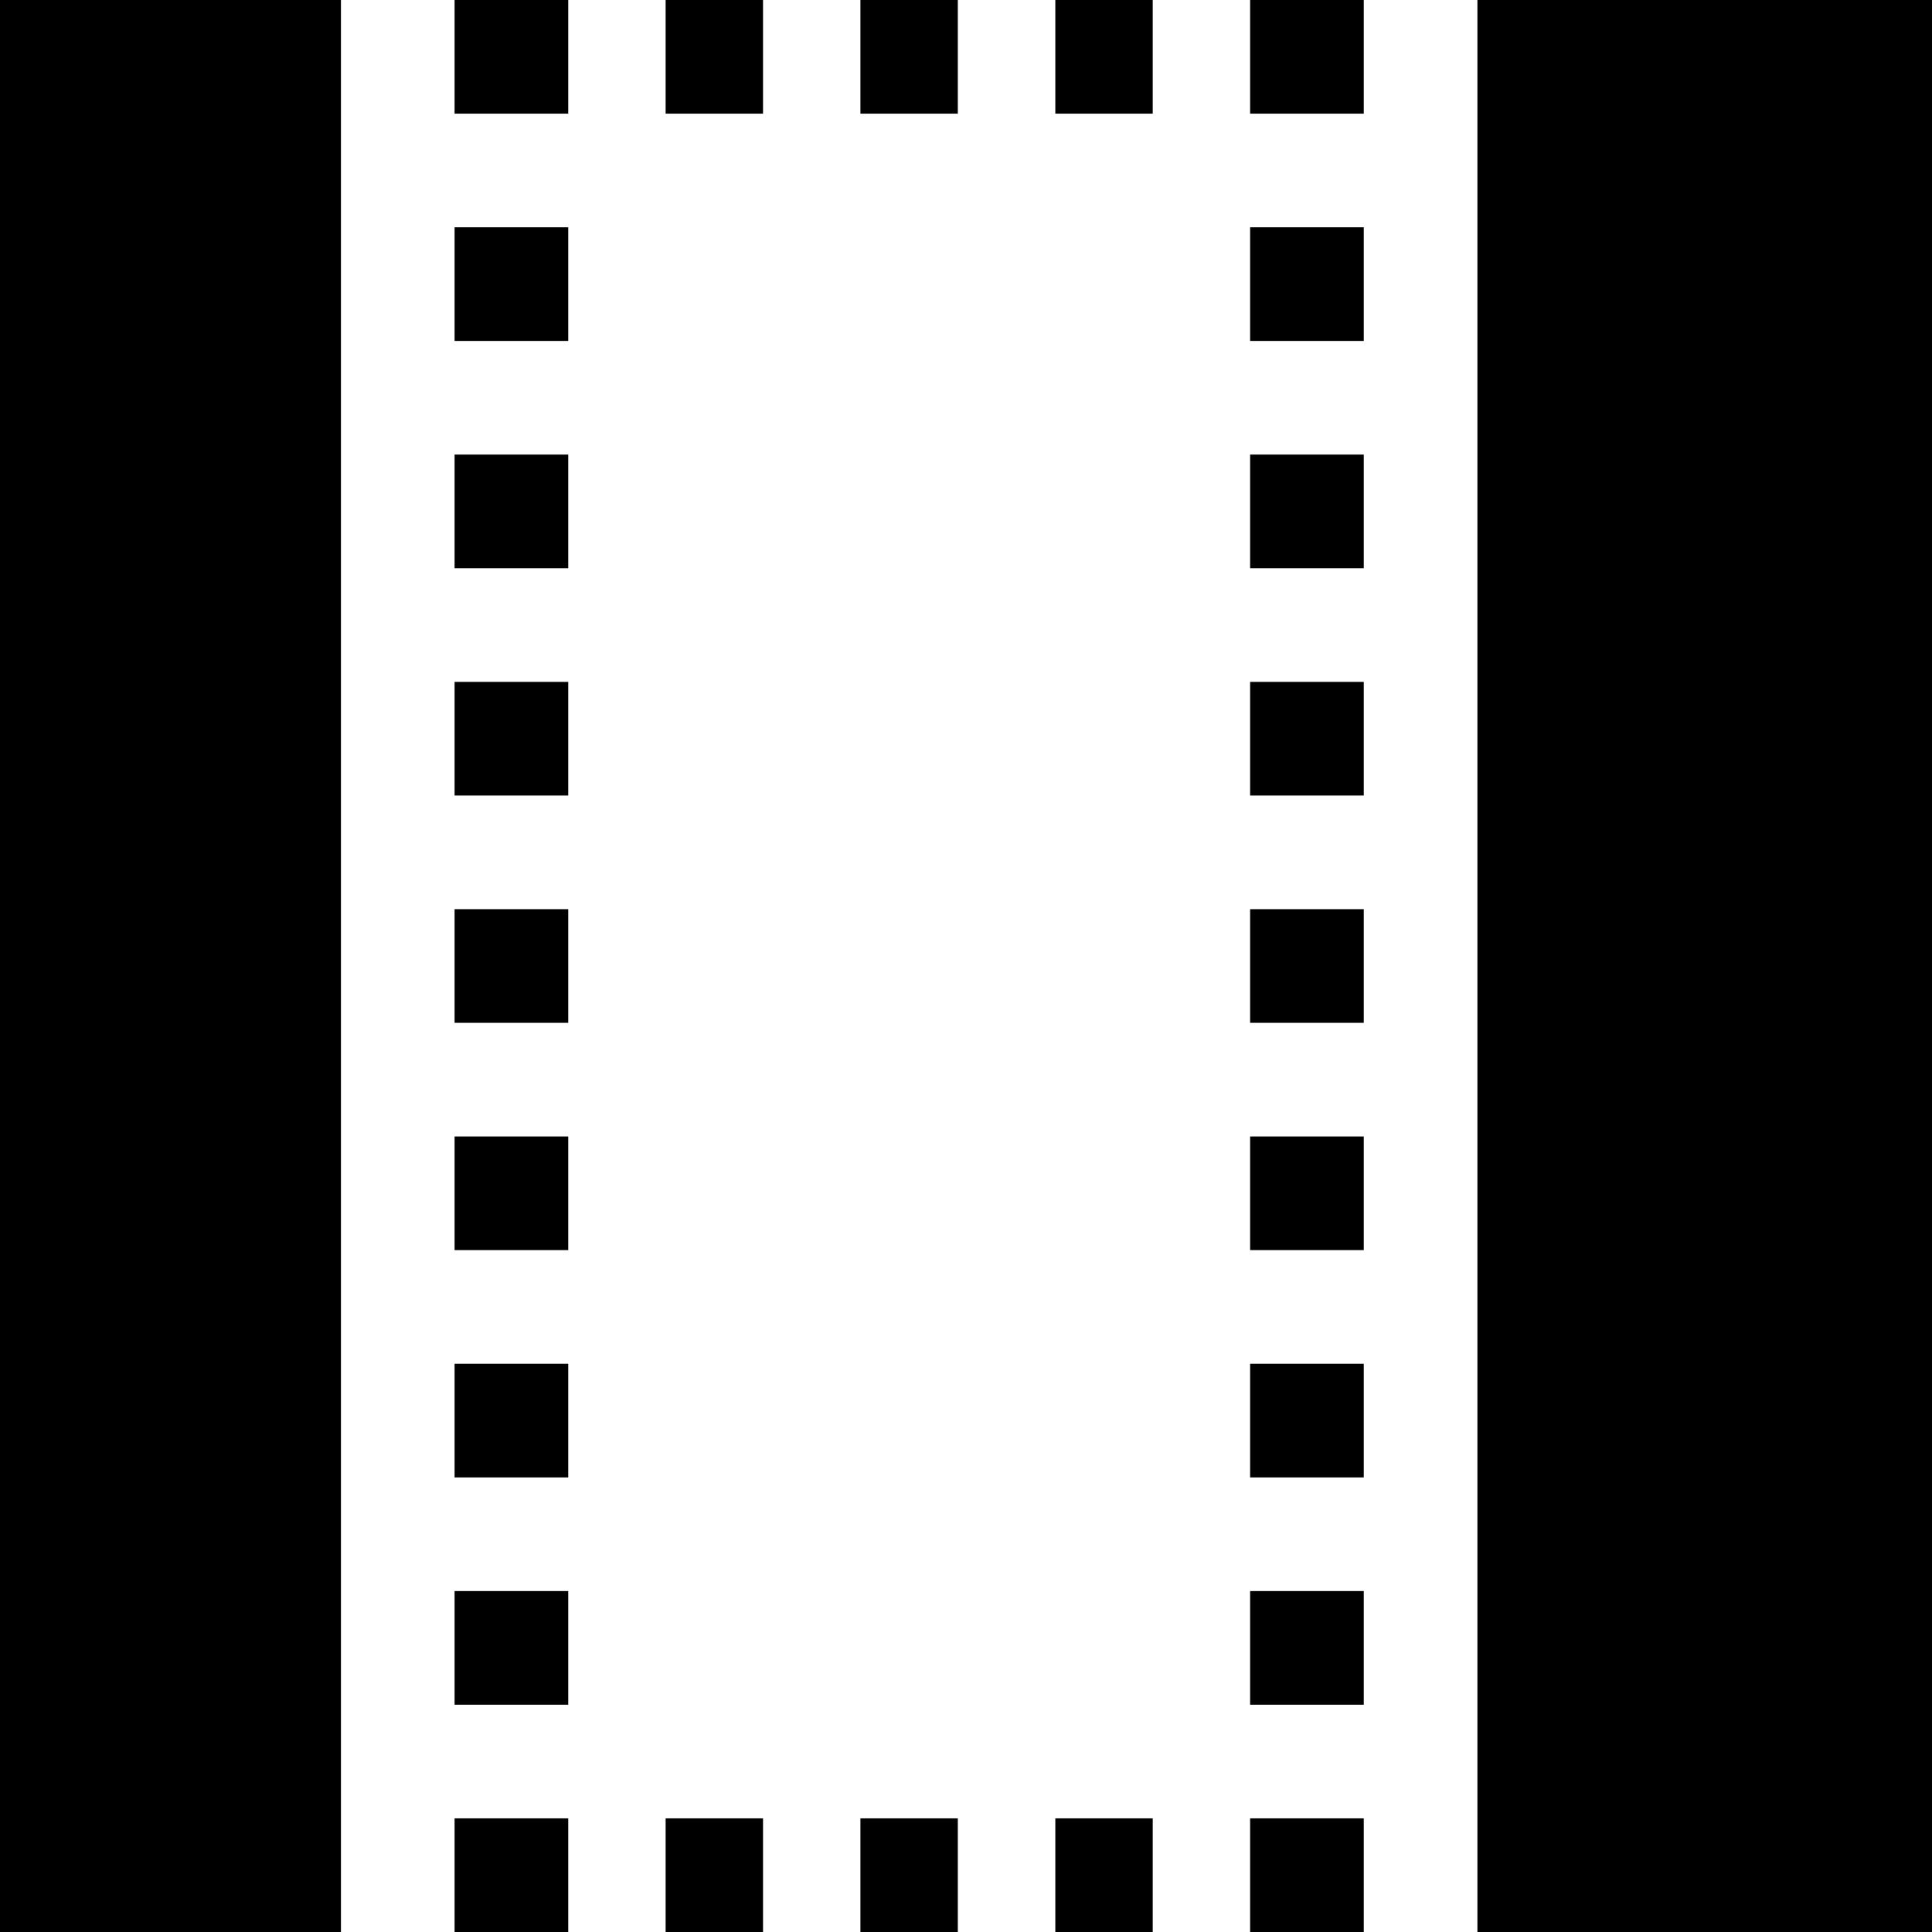 <?xml version="1.0" encoding="utf-8"?>
<!-- Generated by IcoMoon.io -->
<!DOCTYPE svg PUBLIC "-//W3C//DTD SVG 1.1//EN" "http://www.w3.org/Graphics/SVG/1.1/DTD/svg11.dtd">
<svg version="1.1" xmlns="http://www.w3.org/2000/svg" xmlns:xlink="http://www.w3.org/1999/xlink" width="17" height="17" viewBox="0 0 17 17">
<g>
</g>
	<path d="M17 0v17h-4v-17h4zM0 17h3v-17h-3v17zM11 17h1v-1h-1v1zM7.571 17h0.857v-1h-0.857v1zM9.286 17h0.857v-1h-0.857v1zM5.857 17h0.857v-1h-0.857v1zM4 17h1v-1h-1v1zM4 3h1v-1h-1v1zM4 13h1v-1h-1v1zM4 15h1v-1h-1v1zM4 11h1v-1h-1v1zM4 7h1v-1h-1v1zM4 5h1v-1h-1v1zM4 9h1v-1h-1v1zM4 1h1v-1h-1v1zM5.857 1h0.857v-1h-0.857v1zM9.286 1h0.857v-1h-0.857v1zM7.571 1h0.857v-1h-0.857v1zM11 1h1v-1h-1v1zM11 5h1v-1h-1v1zM11 3h1v-1h-1v1zM11 7h1v-1h-1v1zM11 9h1v-1h-1v1zM11 15h1v-1h-1v1zM11 13h1v-1h-1v1zM11 11h1v-1h-1v1z" fill="#000000" />
</svg>
